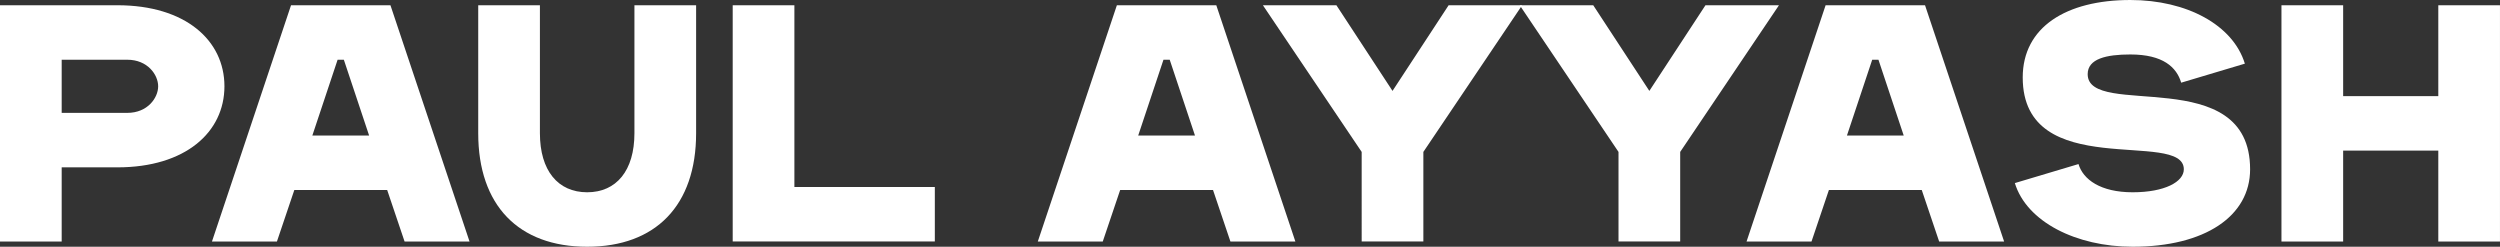 <svg xmlns="http://www.w3.org/2000/svg" id="Layer_2" data-name="Layer 2" viewBox="0 0 1305.03 128.81"><rect x="0" y="0" width="1305.03" height="128.81" fill="#333333" stroke="none"/><defs><style>.cls-1{fill:#fff}</style></defs><g id="Layer_1-2" data-name="Layer 1"><path d="M0 2.74h61.32c35.46 0 55.84 18.33 55.84 42.31S96.78 87.36 61.32 87.36H32.2v38.71H0V2.74Zm66.46 56.18c10.62 0 16.1-7.88 16.1-13.87s-5.48-13.87-16.1-13.87H32.2v27.75h34.26Zm178.64 67.15h-33.91l-9.08-26.89h-48.47l-9.08 26.89h-33.91L151.92 2.74h51.9l41.28 123.33Zm-52.42-55.33-13.19-39.57h-3.25l-13.19 39.57h29.63Zm89.16-68v66.8c0 19.53 9.42 30.83 24.67 30.83s24.67-11.3 24.67-30.83V2.74h32.2v66.8c0 37.68-21.07 59.26-56.87 59.26s-56.87-21.58-56.87-59.26V2.74h32.2Zm100.64 0h32.2v94.89h73.31v28.43H382.48V2.74ZM676.2 126.07h-33.91l-9.08-26.89h-48.47l-9.08 26.89h-33.91L583.02 2.74h51.9l41.28 123.33Zm-52.41-55.33L610.6 31.17h-3.25l-13.19 39.57h29.63Zm35.46-68h38.37l29.29 44.71L756.2 2.74h38.37L743.01 79.3v46.76h-32.2V79.3L659.25 2.74Z" class="cls-1"/><path d="M793.32 2.74h38.37l29.29 44.71 29.29-44.71h38.37L877.08 79.3v46.76h-32.2V79.3L793.32 2.74Zm252.85 123.33h-33.91l-9.08-26.89h-48.47l-9.08 26.89h-33.91L952.99 2.74h51.9l41.28 123.33Zm-52.41-55.33-13.19-39.57h-3.25l-13.19 39.57h29.63Zm178.08-37.51-33.23 9.93c-2.4-8.05-9.42-14.73-26.55-14.73-12.5 0-22.27 2.23-22.27 10.28 0 23.64 84.79-6.34 84.79 49.67 0 24.49-23.64 40.42-61.32 40.42-29.46 0-55.32-13.02-61.49-33.23l33.23-9.93c2.4 8.05 11.48 14.73 28.26 14.73s26.72-5.48 26.72-11.99c0-21.24-84.1 7.19-84.1-47.96 0-26.21 22.61-40.42 56.18-40.42 29.46 0 53.61 13.02 59.78 33.23Zm51.31-30.49v47.45h49.67V2.74h32.2v123.33h-32.2V78.62h-49.67v47.45h-32.2V2.74h32.2Z" class="cls-1"/></g></svg>